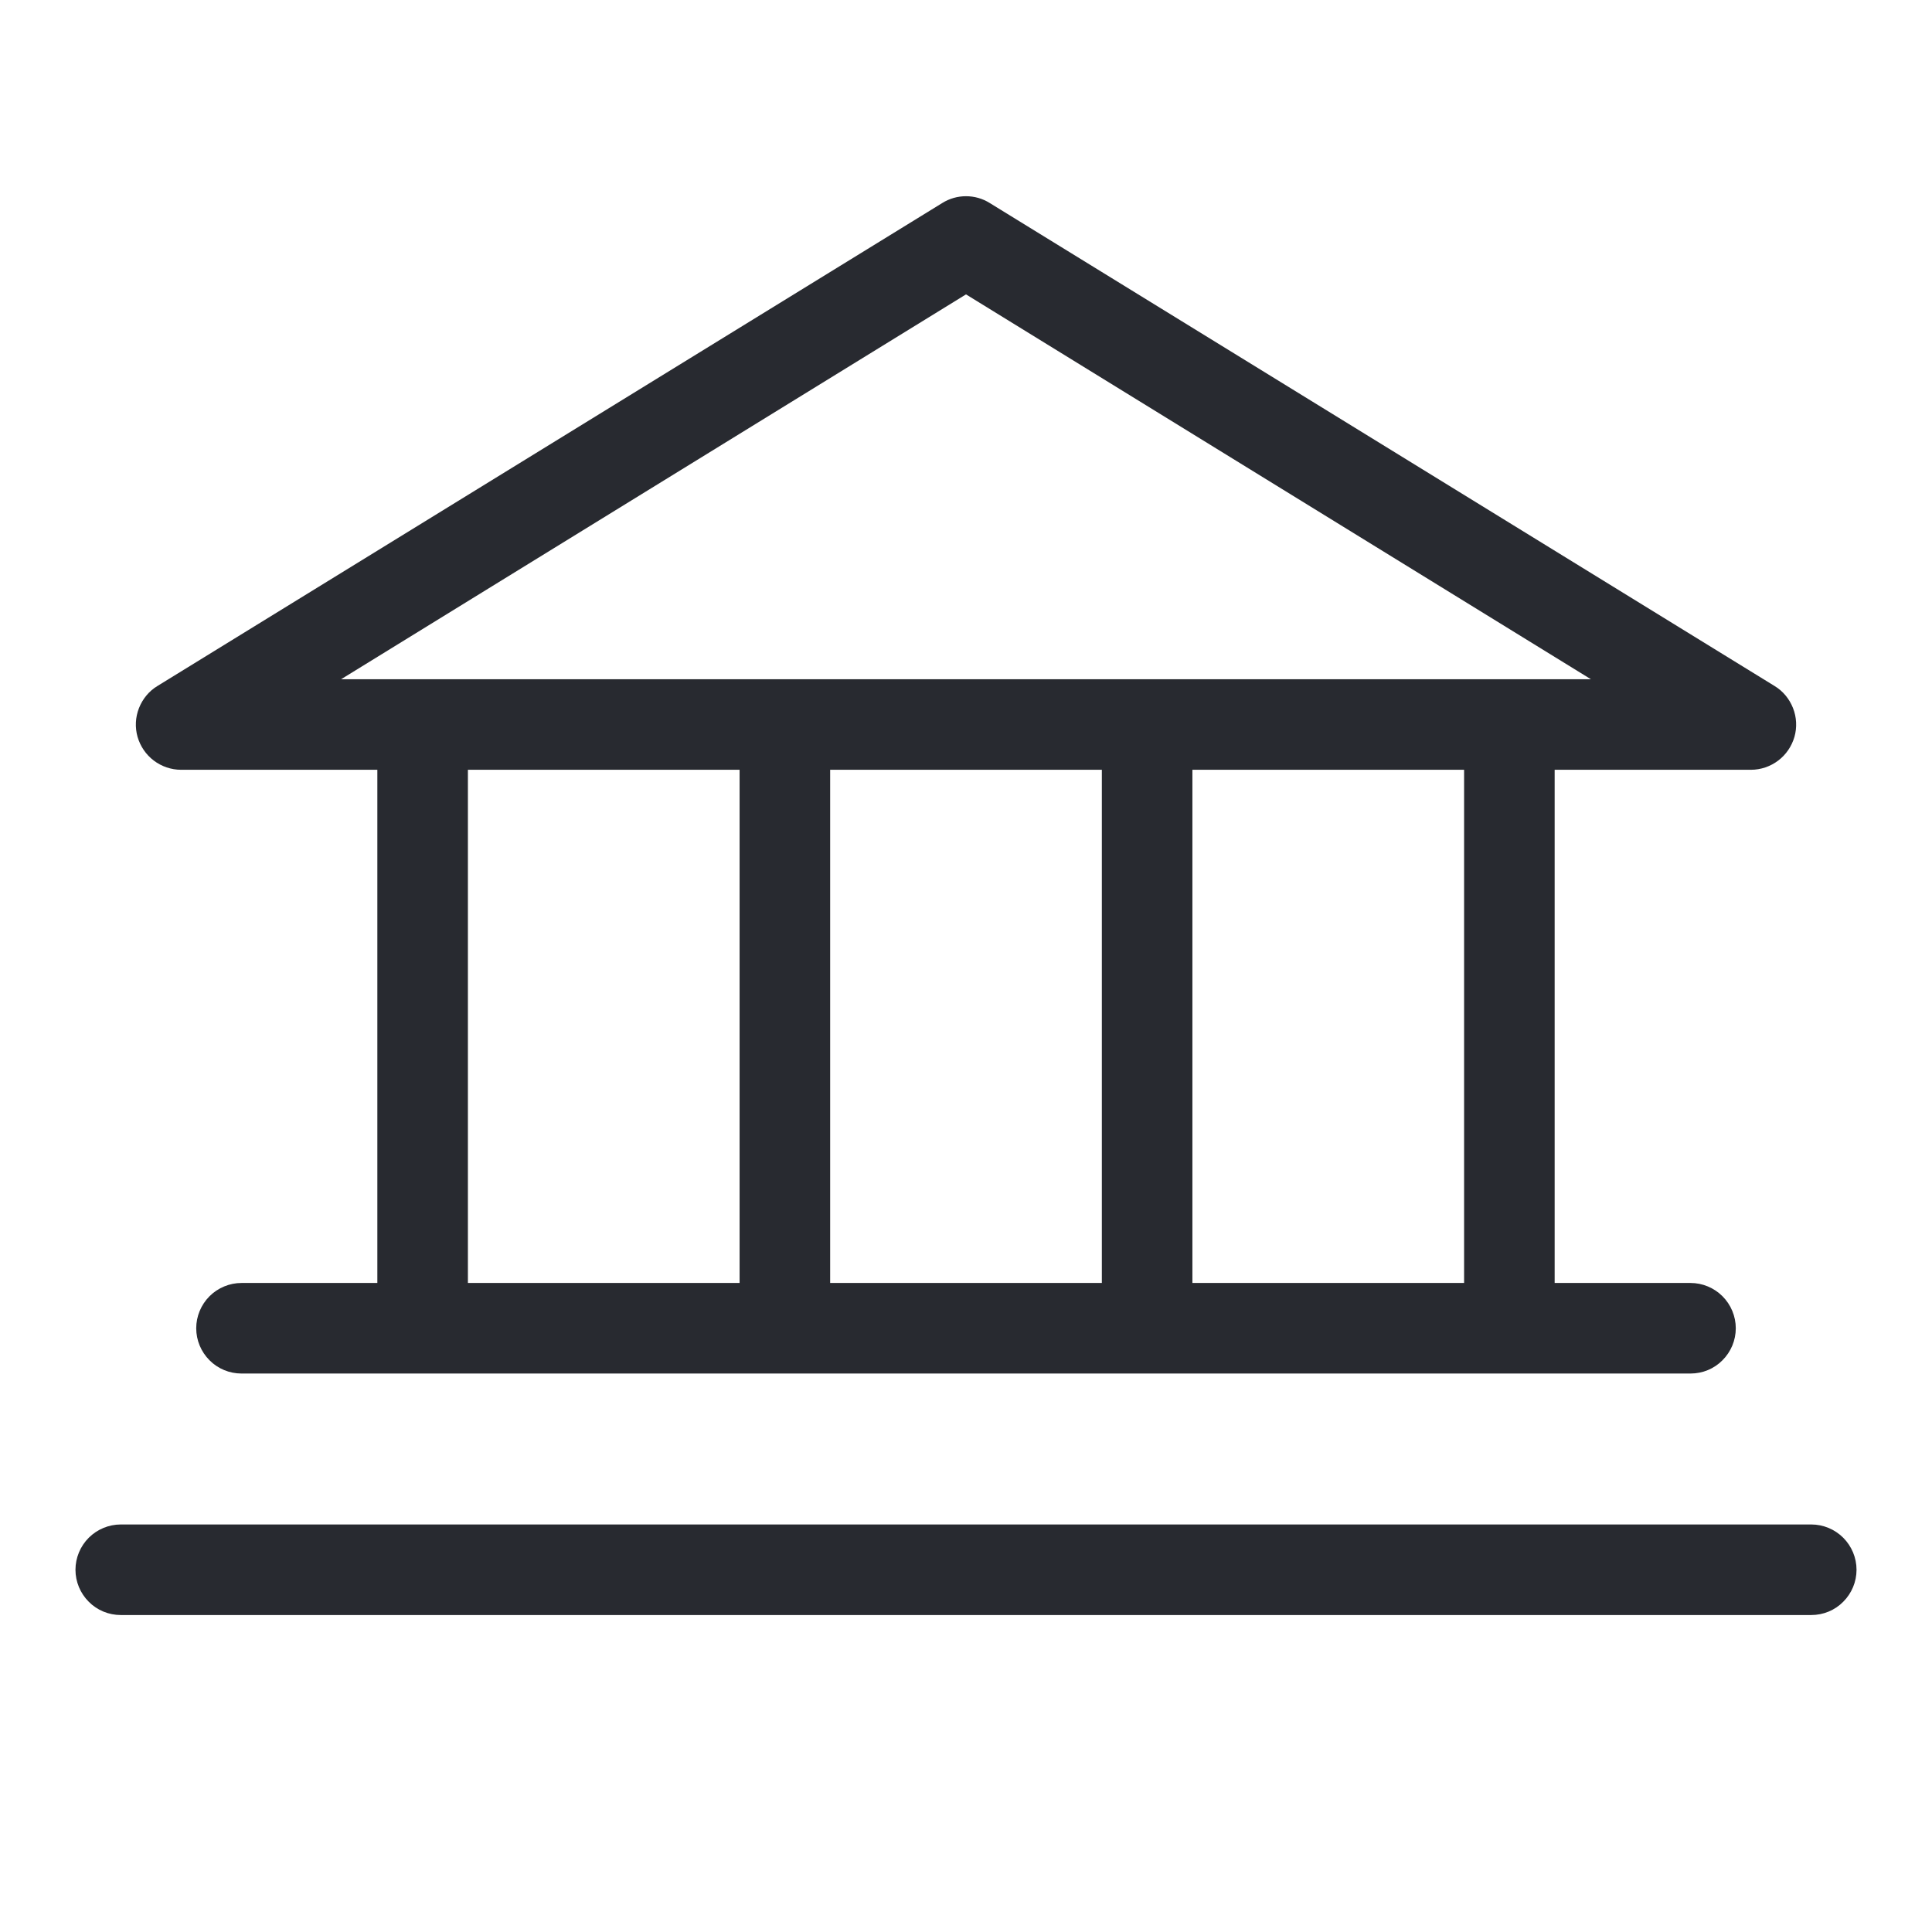 <svg width="16" height="16" viewBox="0 0 16 16" fill="none" xmlns="http://www.w3.org/2000/svg">
<path d="M1.5 6.375H3.125V10.625H2C1.901 10.625 1.805 10.665 1.735 10.735C1.665 10.805 1.625 10.901 1.625 11C1.625 11.1 1.665 11.195 1.735 11.265C1.805 11.336 1.901 11.375 2 11.375H14C14.1 11.375 14.195 11.336 14.265 11.265C14.335 11.195 14.375 11.1 14.375 11C14.375 10.901 14.335 10.805 14.265 10.735C14.195 10.665 14.1 10.625 14 10.625H12.875V6.375H14.5C14.582 6.375 14.661 6.348 14.726 6.299C14.791 6.25 14.838 6.181 14.861 6.102C14.883 6.024 14.879 5.94 14.849 5.864C14.819 5.788 14.766 5.723 14.696 5.681L8.196 1.681C8.137 1.644 8.069 1.625 8 1.625C7.931 1.625 7.863 1.644 7.804 1.681L1.304 5.681C1.234 5.723 1.181 5.788 1.151 5.864C1.121 5.94 1.117 6.024 1.139 6.102C1.162 6.181 1.209 6.25 1.274 6.299C1.339 6.348 1.418 6.375 1.5 6.375ZM3.875 6.375H6.125V10.625H3.875V6.375ZM9.125 6.375V10.625H6.875V6.375H9.125ZM12.125 10.625H9.875V6.375H12.125V10.625ZM8 2.438L13.175 5.625H2.825L8 2.438ZM15.375 13C15.375 13.1 15.335 13.195 15.265 13.265C15.195 13.336 15.1 13.375 15 13.375H1C0.901 13.375 0.805 13.336 0.735 13.265C0.665 13.195 0.625 13.1 0.625 13C0.625 12.901 0.665 12.805 0.735 12.735C0.805 12.665 0.901 12.625 1 12.625H15C15.1 12.625 15.195 12.665 15.265 12.735C15.335 12.805 15.375 12.901 15.375 13Z" fill="#282A30"/>
</svg>

